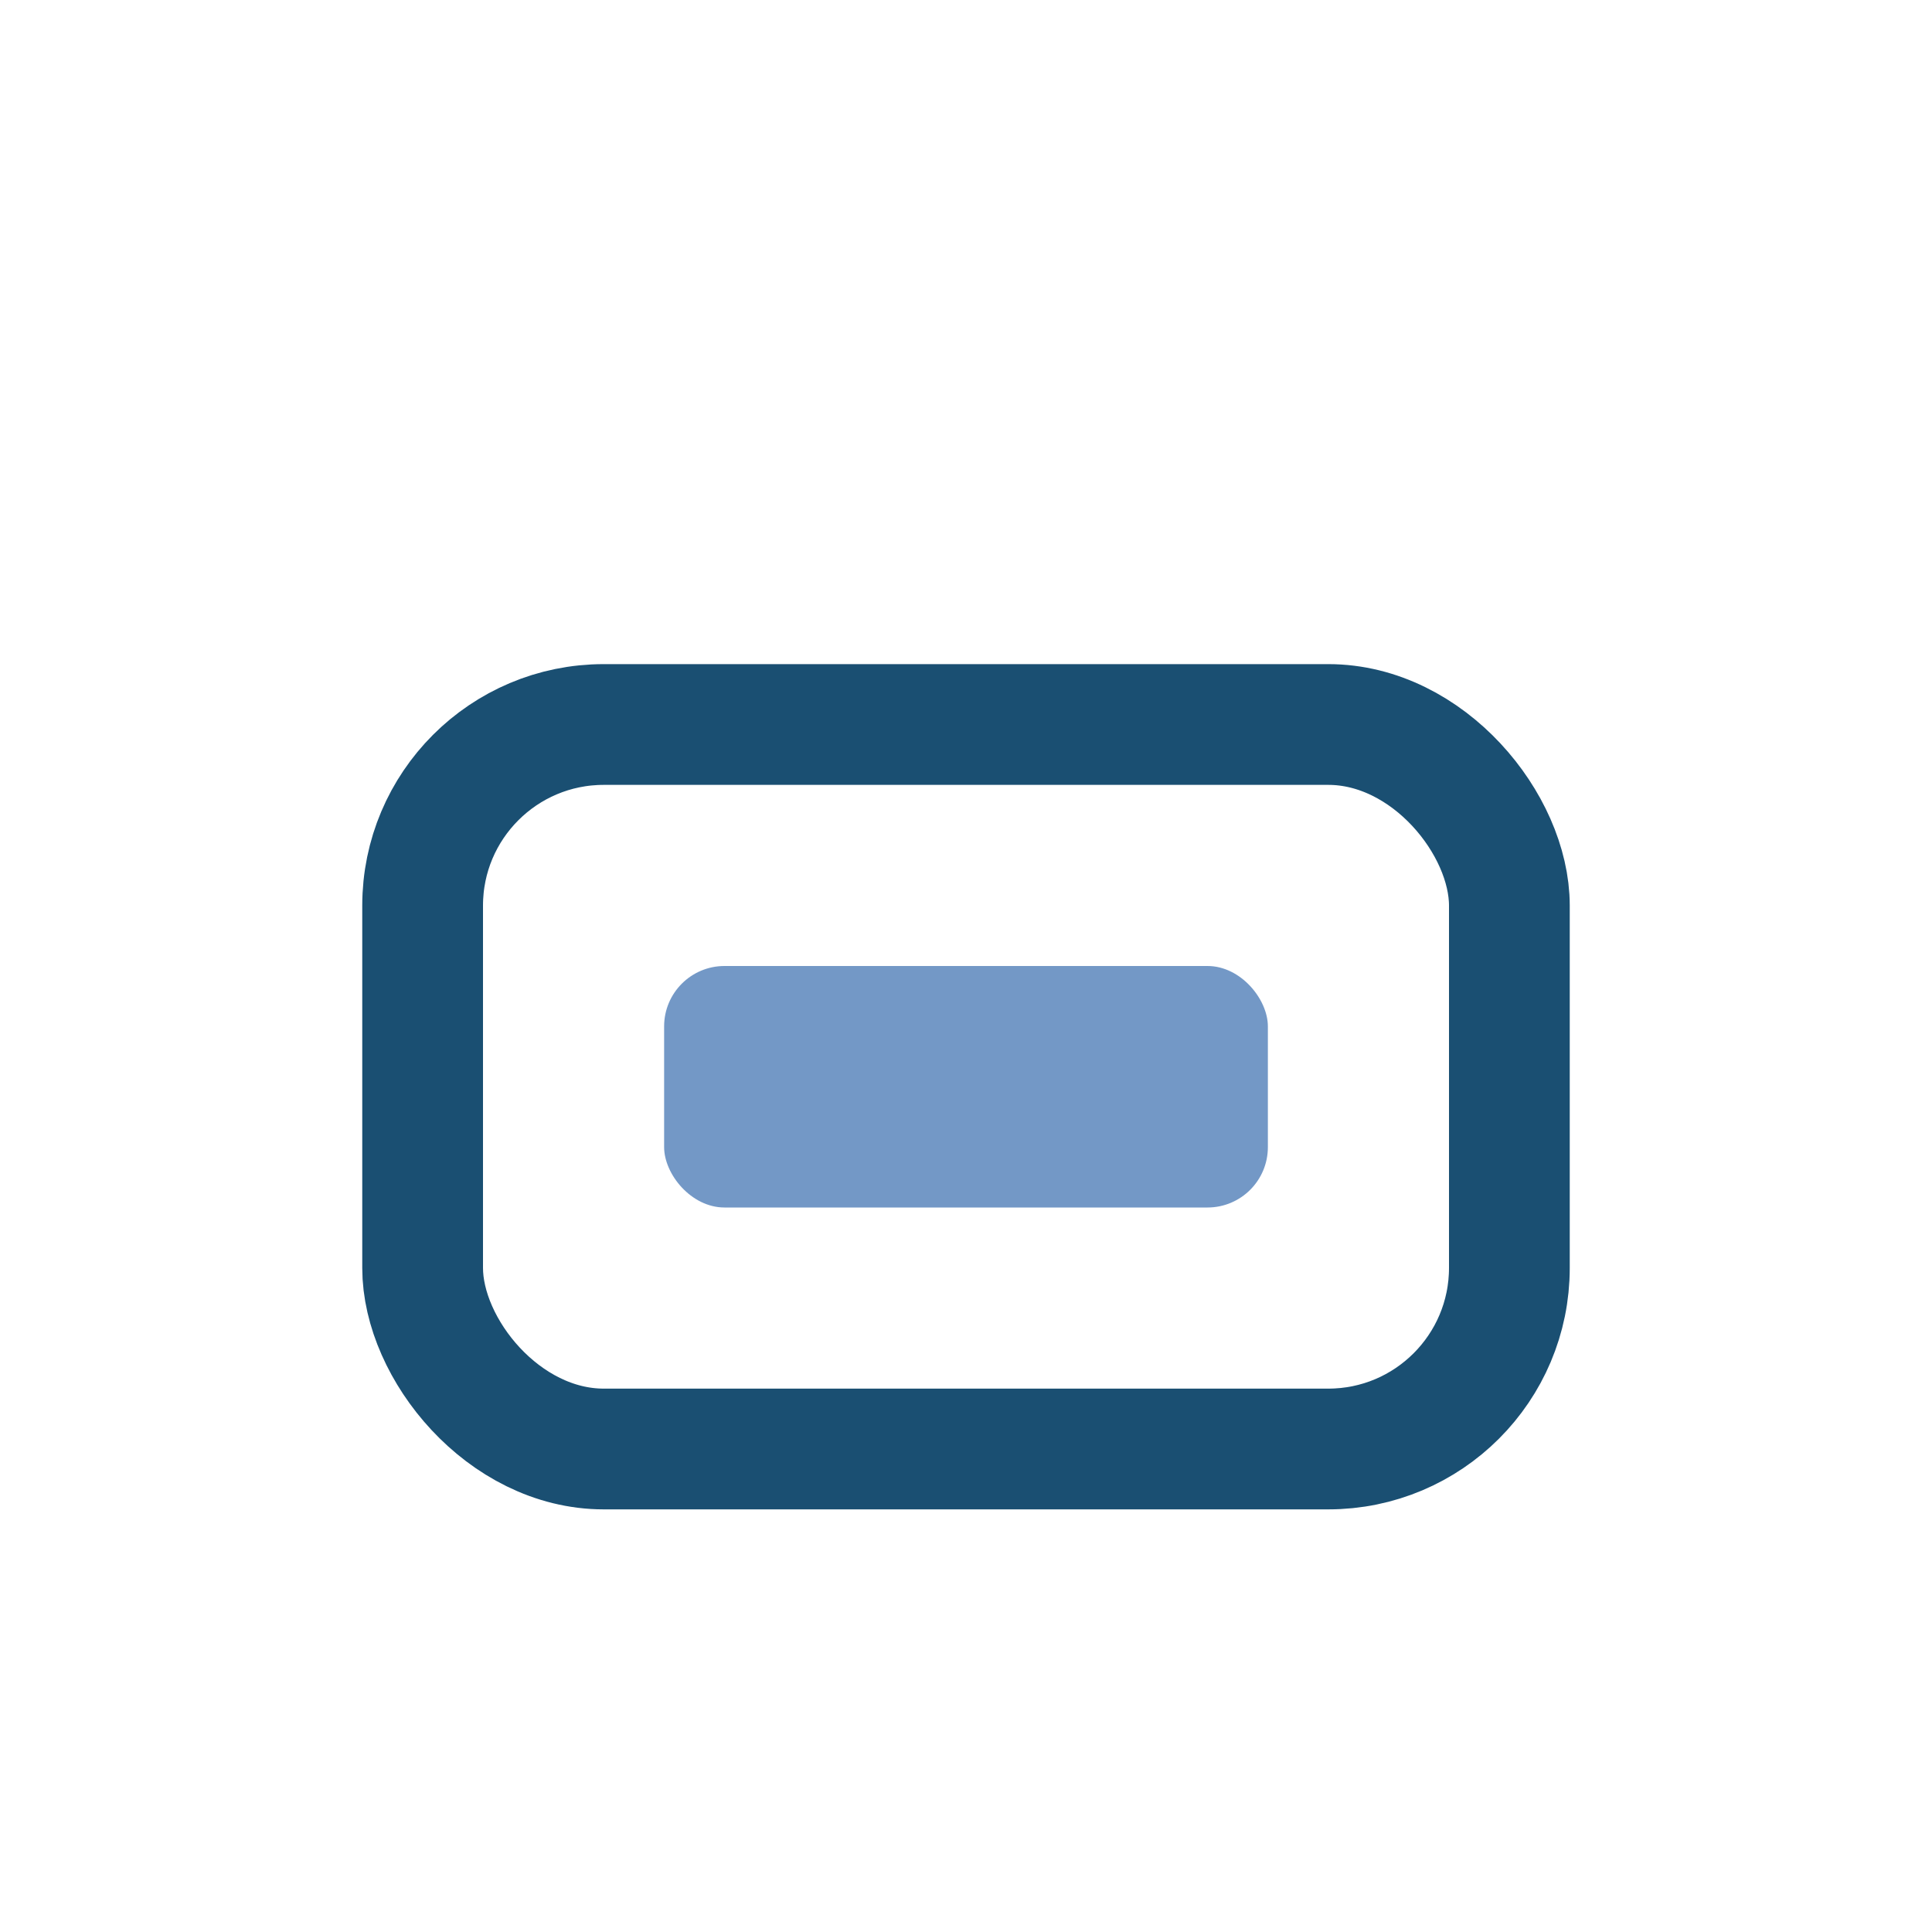 <?xml version="1.0" encoding="UTF-8"?>
<svg xmlns="http://www.w3.org/2000/svg" width="32" height="32" viewBox="0 0 32 32"><rect x="7" y="12" width="18" height="12" rx="3" fill="none" stroke="#1A4F72" stroke-width="2"/><rect x="11" y="16" width="10" height="4" rx="1" fill="#7398C6"/></svg>